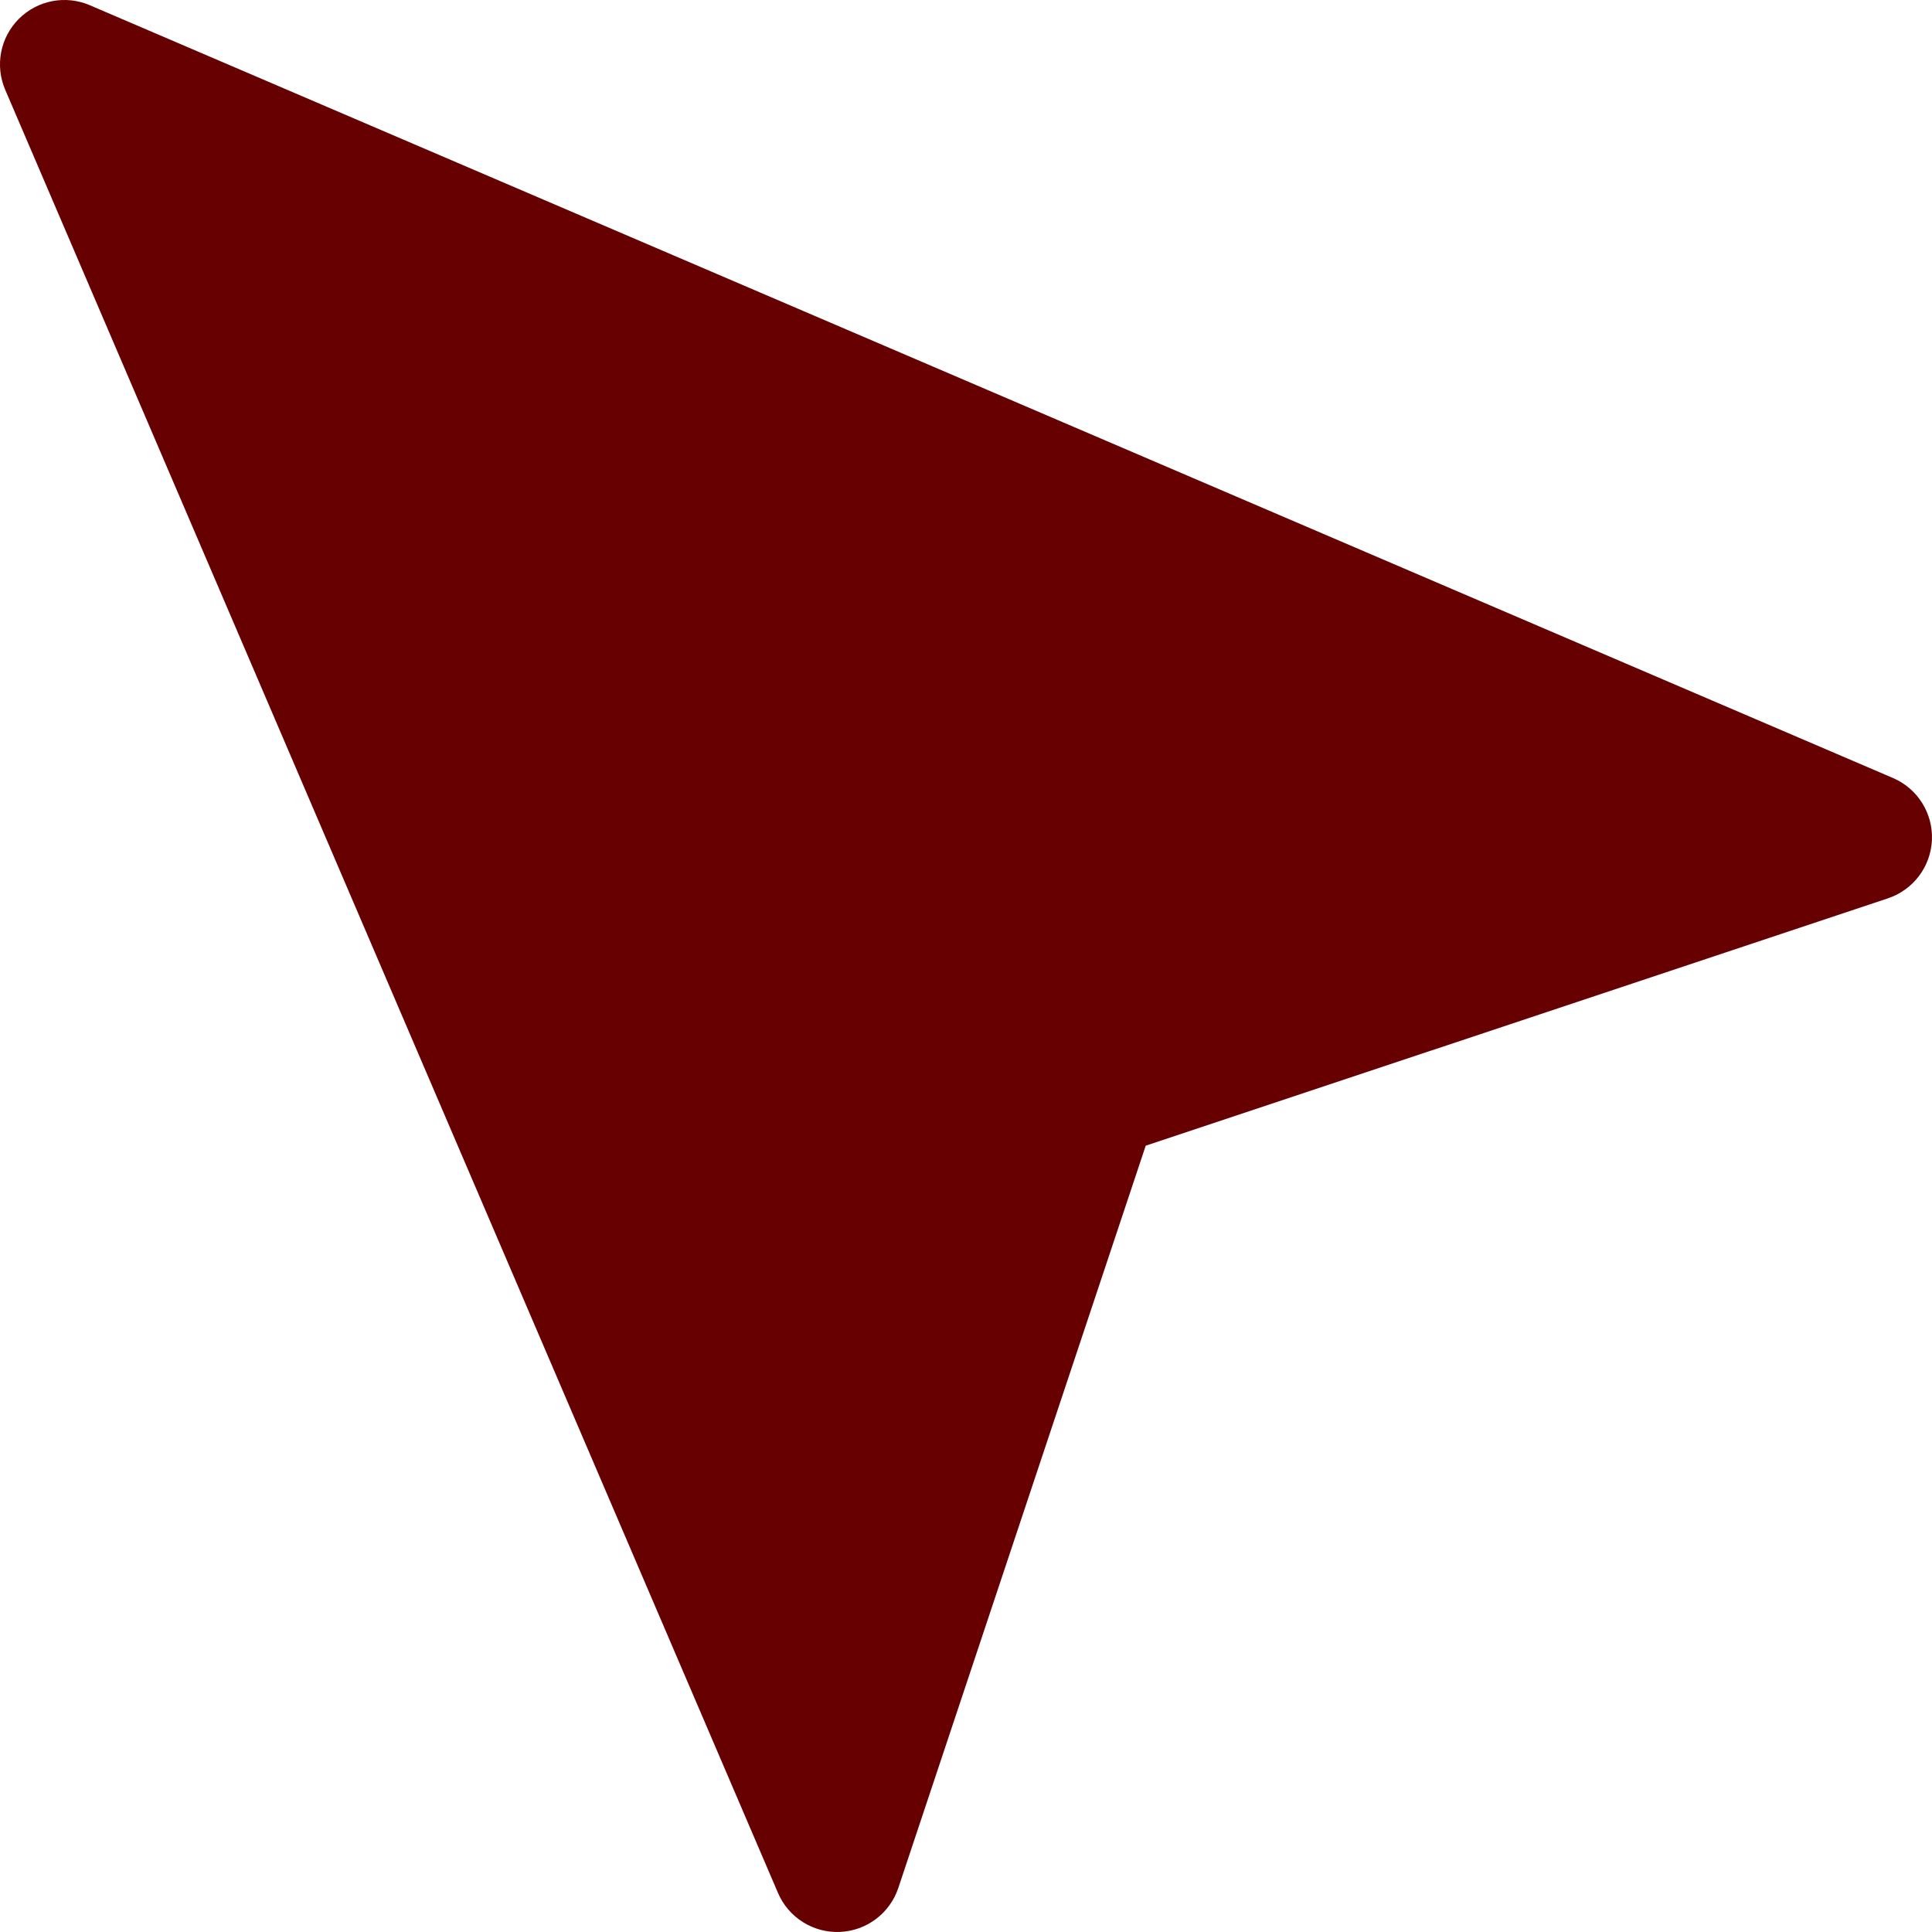<svg width="59" height="59" viewBox="0 0 59 59" fill="none" xmlns="http://www.w3.org/2000/svg">
<path d="M2.741 0.159C2.002 -0.158 1.145 0.007 0.576 0.576C0.007 1.145 -0.158 2.002 0.159 2.741L23.759 57.808C24.081 58.559 24.833 59.032 25.648 58.998C26.464 58.964 27.174 58.43 27.433 57.655L34.988 34.988L57.655 27.433C58.43 27.174 58.964 26.464 58.998 25.648C59.032 24.833 58.559 24.081 57.808 23.759L2.741 0.159Z" fill="#670001"/>
</svg>